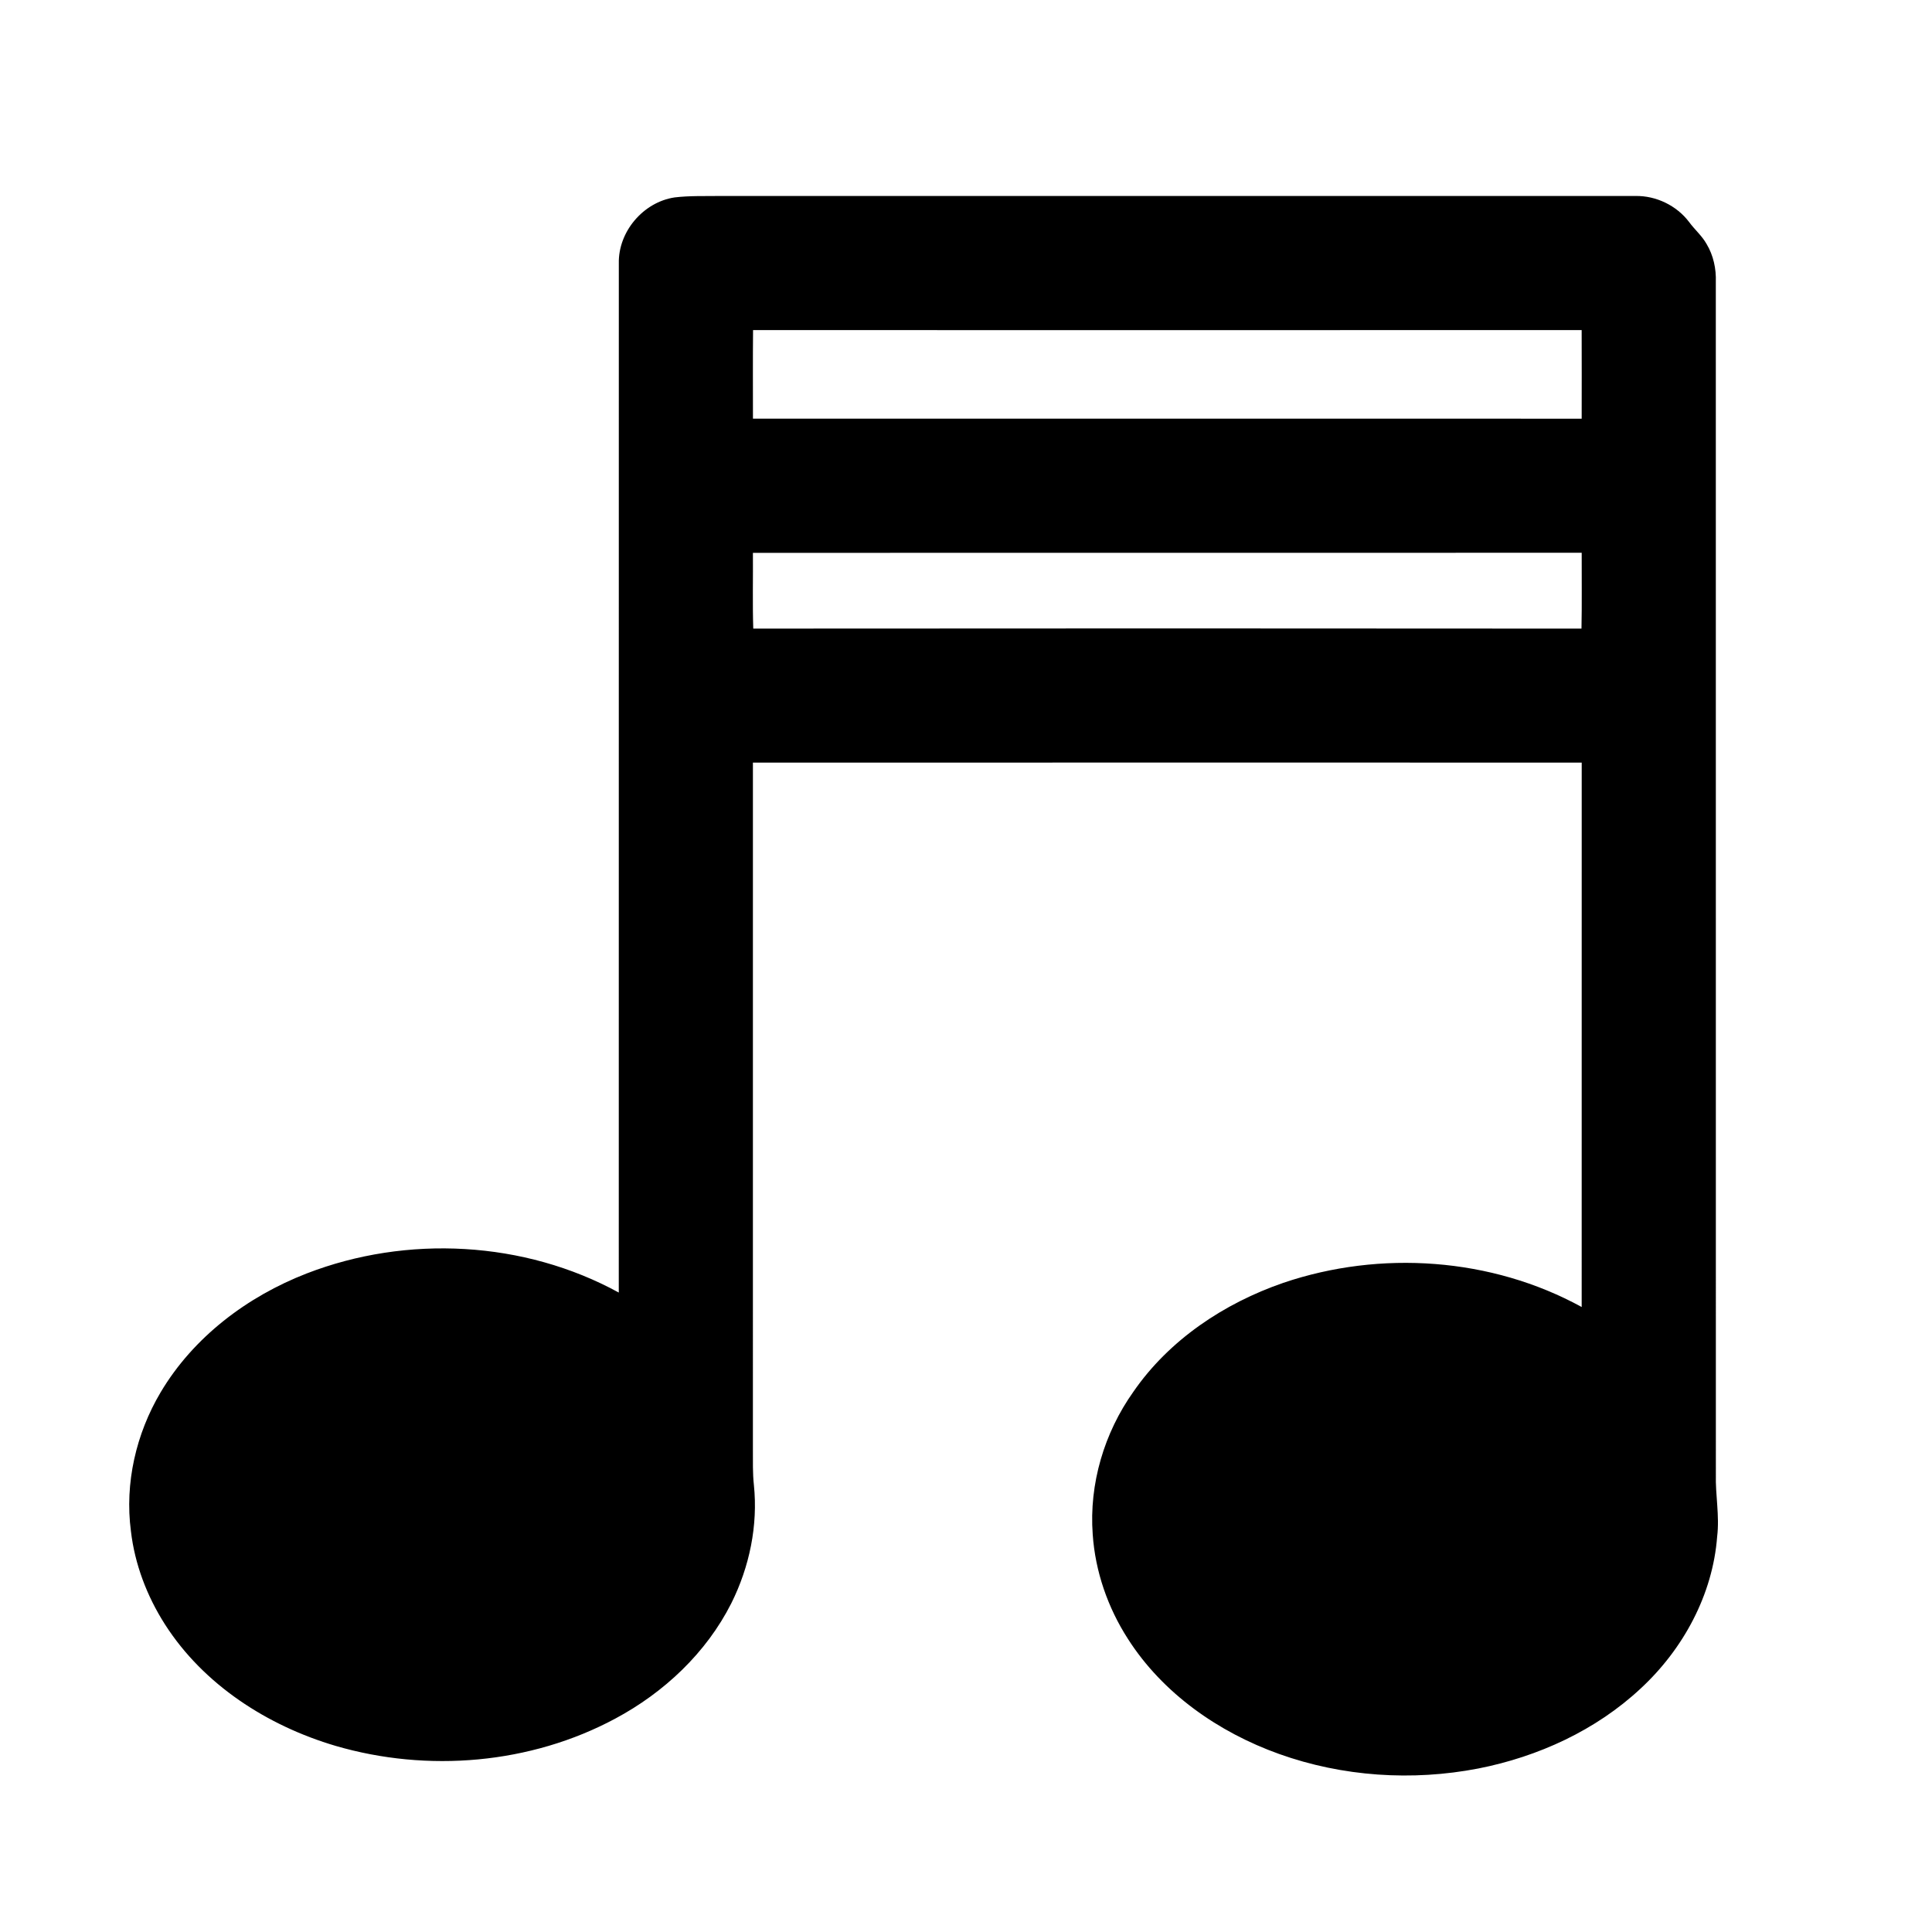 <?xml version="1.0" encoding="UTF-8"?>
<!-- Uploaded to: ICON Repo, www.svgrepo.com, Generator: ICON Repo Mixer Tools -->
<svg fill="#000000" width="800px" height="800px" version="1.1" viewBox="144 144 512 512" xmlns="http://www.w3.org/2000/svg">
 <path d="m322.75 196.32c4-0.48 8.047-0.328 12.07-0.383 80.867 0 161.73 0.012 242.6 0 5.469-0.094 10.906 2.531 14.207 6.898 1.469 2.012 3.418 3.648 4.641 5.84 1.809 3.016 2.566 6.566 2.441 10.059 0.016 105.33 0 210.66 0.012 315.98-0.145 5.5 1.012 10.969 0.344 16.469-1.16 15.414-8.996 29.852-20.254 40.273-11.875 11.094-27.184 18.094-43.043 21.215-17.523 3.387-35.984 2.168-52.809-3.856-16.012-5.734-30.824-16.035-40.062-30.516-5.32-8.27-8.648-17.848-9.316-27.672-0.992-13.355 3.047-26.926 10.789-37.812 9.496-13.762 24.051-23.441 39.723-28.848 25.727-8.738 55.168-6.707 79.07 6.406 0.02-48.098 0.008-96.188 0.008-144.28-73.211-0.004-146.43-0.016-219.64 0.008-0.012 60.68 0 121.36-0.004 182.04 0.02 3.133-0.082 6.273 0.262 9.391 1.113 10.75-1.172 21.715-5.984 31.352-6.633 13.148-17.844 23.664-30.754 30.566-22.465 12.059-49.715 14.348-74.105 7.227-18.039-5.32-34.996-16.191-45.242-32.219-4.754-7.441-7.992-15.918-9.012-24.707-1.668-12.691 1.367-25.809 7.875-36.773 8.691-14.637 22.957-25.383 38.691-31.492 26.559-10.297 57.676-8.66 82.723 5.055 0.016-90.914-0.012-181.82 0.012-272.74-0.18-8.398 6.465-16.227 14.762-17.48m20.812 35.156c-0.078 7.82-0.023 15.648-0.027 23.469 73.211 0.02 146.41 0 219.62 0.008 0.008-7.824 0.027-15.656-0.004-23.48-73.199 0.027-146.4 0.016-219.59 0.004m-0.035 59.031c0.051 6.691-0.121 13.387 0.09 20.074 73.16-0.055 146.33-0.062 219.49 0.004 0.137-6.695 0.035-13.398 0.055-20.098-73.211 0.023-146.42-0.004-219.63 0.02z"/>
</svg>